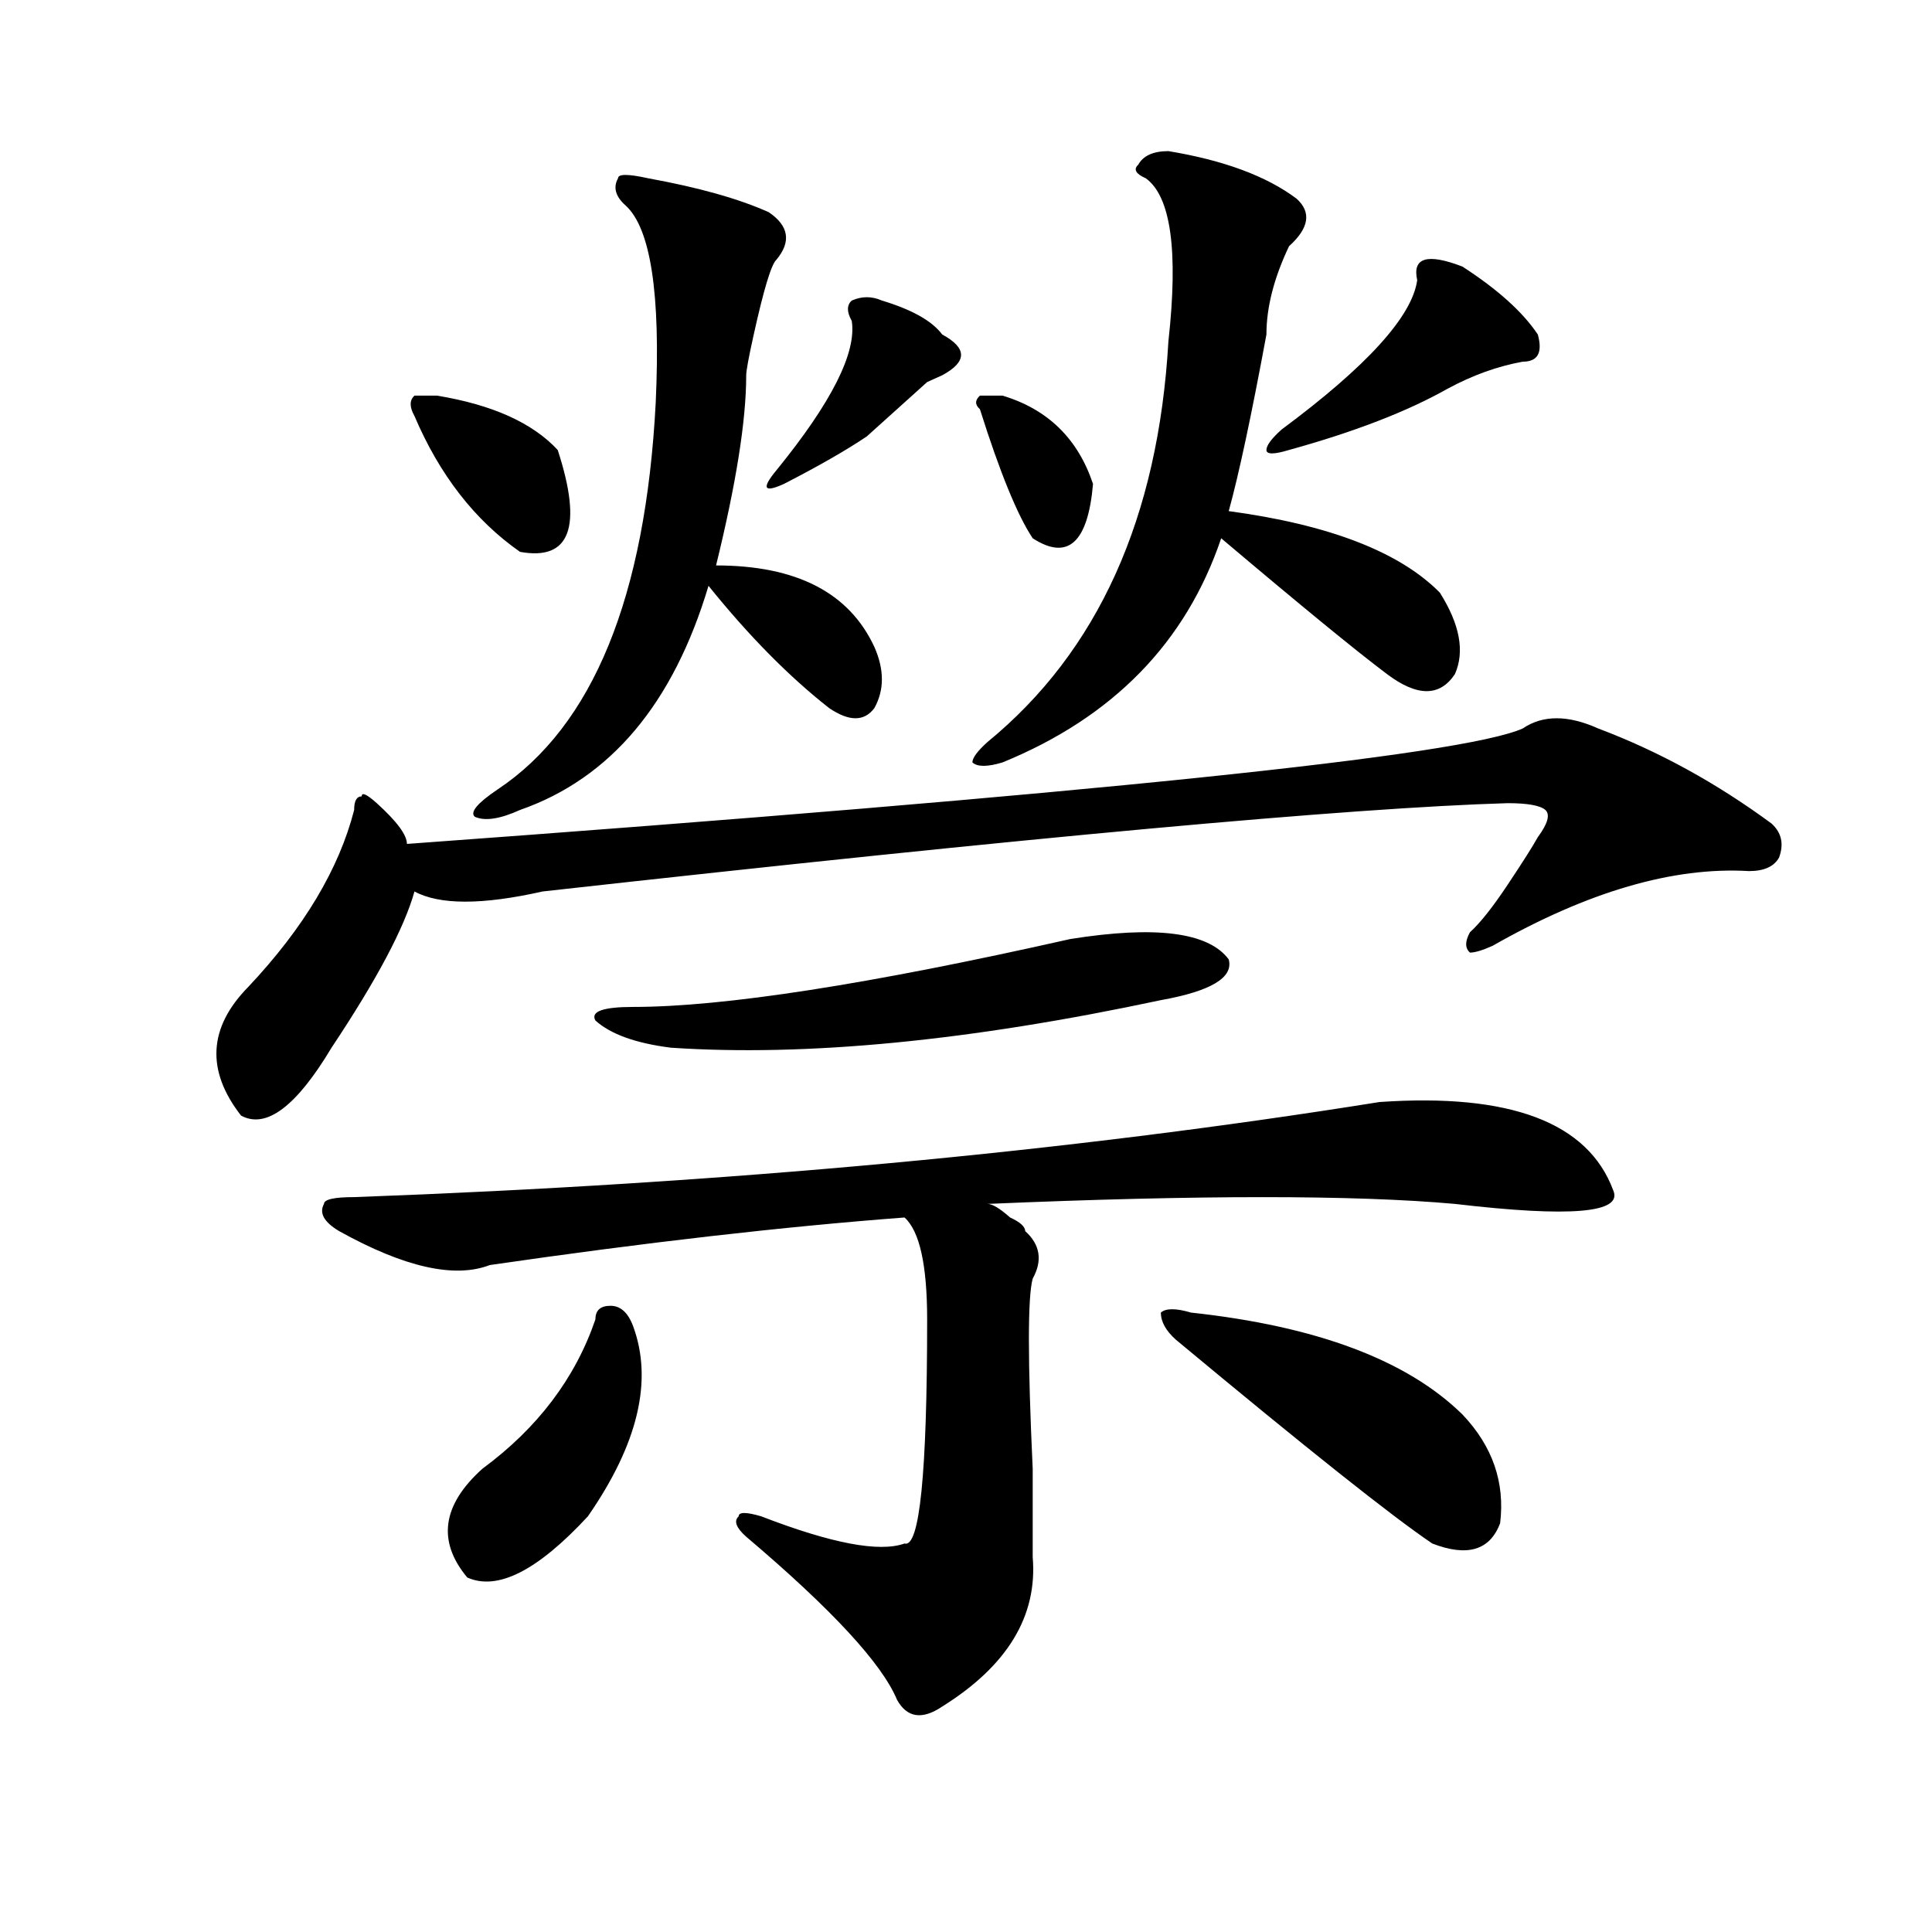 <?xml version="1.0" encoding="utf-8"?>
<!-- Generator: Adobe Illustrator 16.0.0, SVG Export Plug-In . SVG Version: 6.00 Build 0)  -->
<!DOCTYPE svg PUBLIC "-//W3C//DTD SVG 1.1//EN" "http://www.w3.org/Graphics/SVG/1.1/DTD/svg11.dtd">
<svg version="1.1" id="图层_1" xmlns="http://www.w3.org/2000/svg" xmlns:xlink="http://www.w3.org/1999/xlink" x="0px" y="0px"
	 width="1000px" height="1000px" viewBox="0 0 1000 1000" enable-background="new 0 0 1000 1000" xml:space="preserve">
<path d="M827.199,377.047c31.219,11.756,61.097,28.125,89.754,49.219c5.183,4.725,6.464,10.547,3.902,17.578
	c-2.622,4.725-7.805,7.031-15.609,7.031c-39.023-2.307-83.29,10.547-132.68,38.672c-5.243,2.362-9.146,3.516-11.707,3.516
	c-2.622-2.307-2.622-5.822,0-10.547c5.183-4.669,11.707-12.854,19.512-24.609c7.805-11.7,12.987-19.885,15.609-24.609
	c5.183-7.031,6.464-11.7,3.902-14.063c-2.622-2.307-9.146-3.516-19.512-3.516c-80.669,2.362-247.188,17.578-499.5,45.703
	c-31.219,7.031-53.353,7.031-66.34,0c-5.243,18.787-19.512,45.703-42.926,80.859c-18.231,30.487-33.841,42.188-46.828,35.156
	c-18.231-23.4-16.95-45.703,3.902-66.797c28.597-30.432,46.828-60.919,54.633-91.406c0-4.669,1.28-7.031,3.902-7.031
	c0-2.307,2.562-1.153,7.805,3.516c10.366,9.394,15.609,16.425,15.609,21.094c353.772-25.763,546.328-45.703,577.547-59.766
	C798.542,370.016,811.59,370.016,827.199,377.047z M714.031,570.406c67.62-4.669,107.925,10.547,120.973,45.703
	c5.183,11.756-22.134,14.063-81.949,7.031c-52.071-4.669-132.68-4.669-241.945,0c2.562,0,6.464,2.362,11.707,7.031
	c5.183,2.362,7.805,4.725,7.805,7.031c7.805,7.031,9.085,15.271,3.902,24.609c-2.622,9.394-2.622,42.188,0,98.438
	c0,23.456,0,38.672,0,45.703c2.562,30.432-13.048,56.25-46.828,77.344c-10.427,7.031-18.231,5.822-23.414-3.516
	c-7.805-18.787-33.841-46.912-78.047-84.375c-5.243-4.669-6.524-8.185-3.902-10.547c0-2.307,3.902-2.307,11.707,0
	c36.401,14.063,61.097,18.731,74.145,14.063c7.805,2.362,11.707-36.31,11.707-116.016c0-28.125-3.902-45.703-11.707-52.734
	c-62.438,4.725-134.021,12.909-214.629,24.609c-18.231,7.031-44.267,1.209-78.047-17.578c-7.805-4.669-10.427-9.338-7.805-14.063
	c0-2.307,5.183-3.516,15.609-3.516C375.808,612.594,552.694,596.225,714.031,570.406z M226.238,204.781
	c28.597,4.725,49.39,14.063,62.438,28.125c12.987,39.881,6.464,57.459-19.512,52.734c-23.414-16.369-41.646-39.825-54.633-70.313
	c-2.622-4.669-2.622-8.185,0-10.547H226.238z M327.699,686.422c10.366,28.125,2.562,60.975-23.414,98.438
	c-26.036,28.125-46.828,38.672-62.438,31.641c-15.609-18.731-13.048-37.463,7.805-56.25c28.597-21.094,48.108-46.856,58.535-77.344
	c0-4.669,2.562-7.031,7.805-7.031C321.175,675.875,325.077,679.391,327.699,686.422z M335.504,92.281
	c25.976,4.725,46.828,10.547,62.438,17.578c10.366,7.031,11.707,15.271,3.902,24.609c-2.622,2.362-6.524,15.271-11.707,38.672
	c-2.622,11.756-3.902,18.787-3.902,21.094c0,23.456-5.243,56.25-15.609,98.438c41.585,0,68.901,14.063,81.949,42.188
	c5.183,11.756,5.183,22.303,0,31.641c-5.243,7.031-13.048,7.031-23.414,0c-20.853-16.369-41.646-37.463-62.438-63.281
	c-18.231,60.975-50.73,99.646-97.559,116.016c-10.427,4.725-18.231,5.878-23.414,3.516c-2.622-2.307,1.28-7.031,11.707-14.063
	c49.39-32.794,76.706-99.591,81.949-200.391c2.562-56.25-2.622-90.197-15.609-101.953c-5.243-4.669-6.524-9.338-3.902-14.063
	C319.895,89.975,325.077,89.975,335.504,92.281z M554.035,486.031c44.206-7.031,71.522-3.516,81.949,10.547
	c2.562,9.394-9.146,16.425-35.121,21.094c-98.899,21.094-183.41,29.334-253.652,24.609c-18.231-2.307-31.219-7.031-39.023-14.063
	c-2.622-4.669,3.902-7.031,19.512-7.031C374.527,521.188,449.952,509.487,554.035,486.031z M456.477,155.563
	c15.609,4.725,25.976,10.547,31.219,17.578c12.987,7.031,12.987,14.063,0,21.094l-7.805,3.516
	c-7.805,7.031-14.329,12.909-19.512,17.578c-2.622,2.362-6.524,5.878-11.707,10.547c-10.427,7.031-24.755,15.271-42.926,24.609
	c-10.427,4.725-11.707,2.362-3.902-7.031c28.597-35.156,41.585-60.919,39.023-77.344c-2.622-4.669-2.622-8.185,0-10.547
	C446.05,153.256,451.233,153.256,456.477,155.563z M604.766,78.219c28.597,4.725,50.73,12.909,66.34,24.609
	c7.805,7.031,6.464,15.271-3.902,24.609c-7.805,16.425-11.707,31.641-11.707,45.703c-7.805,42.188-14.329,72.675-19.512,91.406
	c52.011,7.031,88.413,21.094,109.266,42.188c10.366,16.425,12.987,30.487,7.805,42.188c-7.805,11.756-19.512,11.756-35.121,0
	c-15.609-11.7-44.267-35.156-85.852-70.313c-18.231,53.943-55.974,92.615-113.168,116.016c-7.805,2.362-13.048,2.362-15.609,0
	c0-2.307,2.562-5.822,7.805-10.547c57.194-46.856,88.413-116.016,93.656-207.422c5.183-46.856,1.28-74.981-11.707-84.375
	c-5.243-2.307-6.524-4.669-3.902-7.031C591.718,80.581,596.961,78.219,604.766,78.219z M518.914,204.781
	c23.414,7.031,39.023,22.303,46.828,45.703c-2.622,30.487-13.048,39.881-31.219,28.125c-7.805-11.7-16.95-33.947-27.316-66.797
	c-2.622-2.307-2.622-4.669,0-7.031H518.914z M616.473,679.391C681.472,686.422,728.3,704,756.957,732.125
	c15.609,16.425,22.073,35.156,19.512,56.25c-5.243,14.063-16.95,17.578-35.121,10.547c-20.853-14.063-65.06-49.219-132.68-105.469
	c-5.243-4.669-7.805-9.338-7.805-14.063C603.425,677.084,608.668,677.084,616.473,679.391z M756.957,137.984
	c18.171,11.756,31.219,23.456,39.023,35.156c2.562,9.394,0,14.063-7.805,14.063c-13.048,2.362-26.036,7.031-39.023,14.063
	c-20.853,11.756-48.169,22.303-81.949,31.641c-7.805,2.362-11.707,2.362-11.707,0c0-2.307,2.562-5.822,7.805-10.547
	c44.206-32.794,67.62-58.557,70.242-77.344C730.921,133.315,738.726,130.953,756.957,137.984z"/>
</svg>
